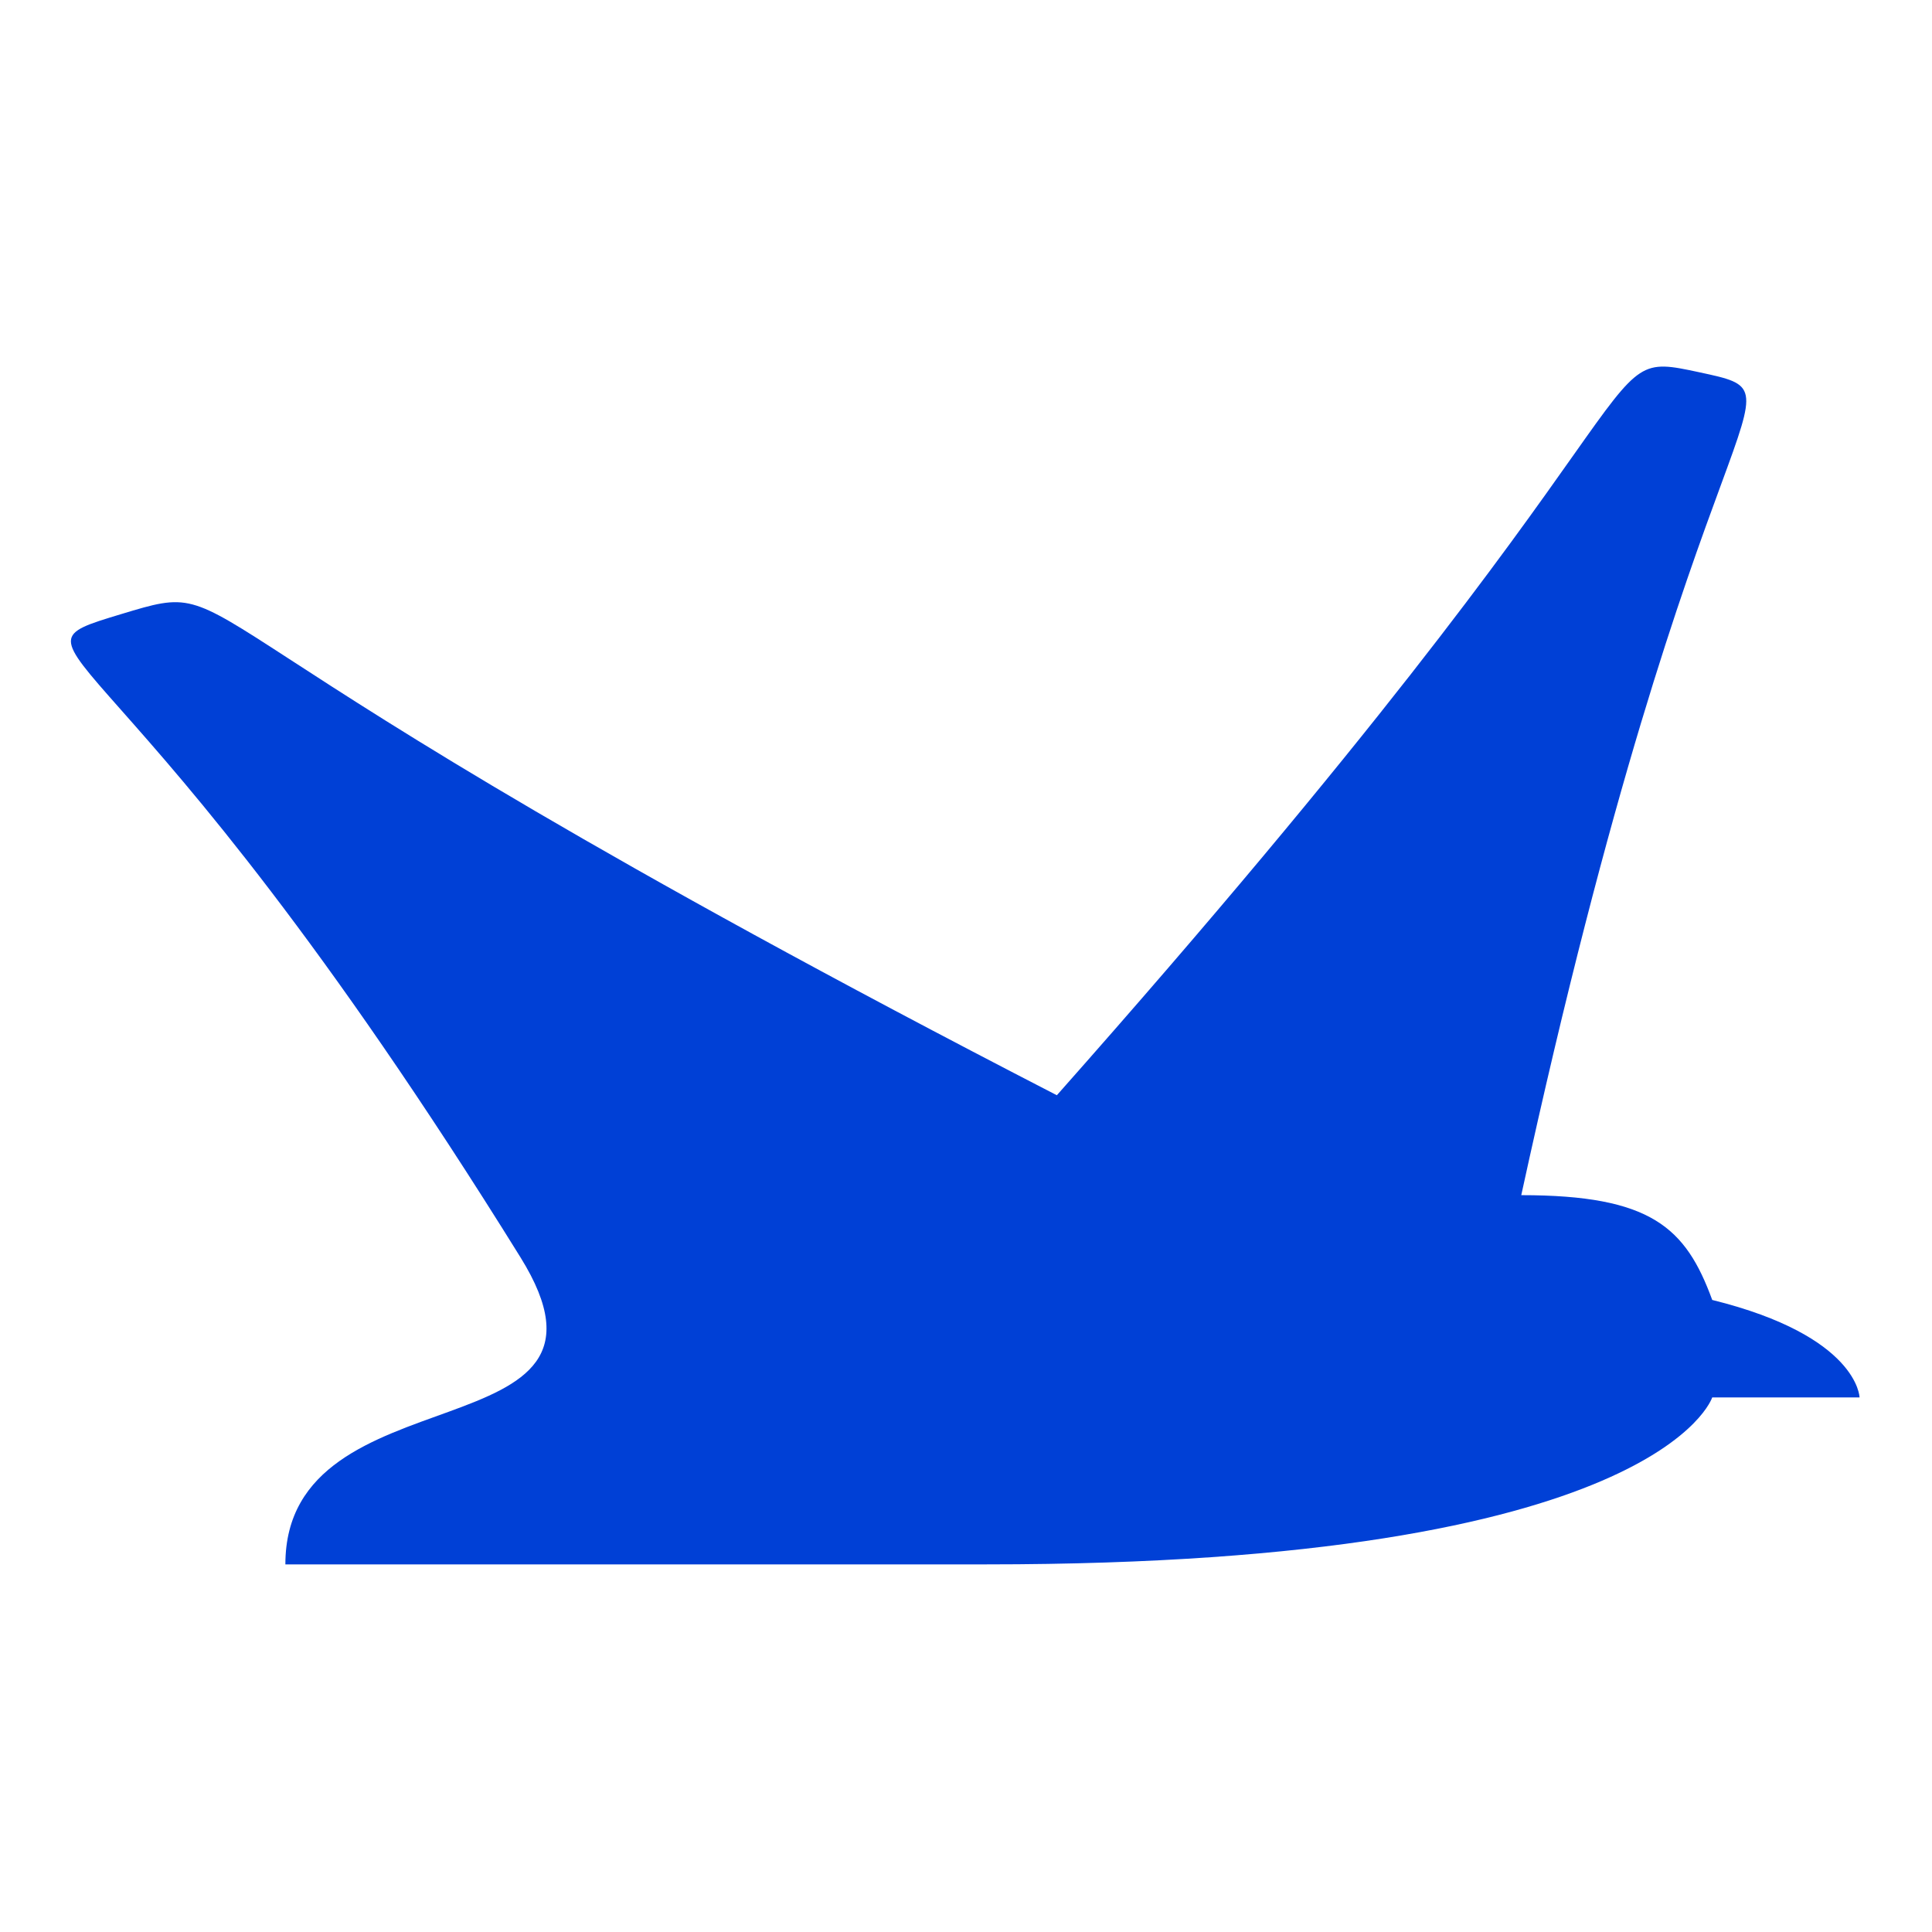 <svg xmlns="http://www.w3.org/2000/svg" xmlns:xlink="http://www.w3.org/1999/xlink" width="500" viewBox="0 0 375 375" height="500" preserveAspectRatio="xMidYMid meet"><defs><clipPath id="5ec9b7659d"><path d="M 13.723 71.152 L 360.973 71.152 L 360.973 303.652 L 13.723 303.652 Z M 13.723 71.152 "></path></clipPath></defs><g id="d1bfbccef6"><rect x="0" width="375" y="0" height="375" style="fill:#ffffff;fill-opacity:1;stroke:none;"></rect><rect x="0" width="375" y="0" height="375" style="fill:#ffffff;fill-opacity:1;stroke:none;"></rect><g clip-rule="nonzero" clip-path="url(#5ec9b7659d)"><path style=" stroke:none;fill-rule:nonzero;fill:#0040d6;fill-opacity:1;" d="M 332.34 271.238 C 332.34 271.238 322.039 303.645 191.531 303.645 L 55.391 303.645 C 55.391 265.25 125.059 282.773 101.035 244.066 C 23.531 119.195 -2.492 127.066 23.531 119.195 C 49.555 111.328 23.965 119.195 205.133 212.586 C 329.195 72.621 307.324 67.414 329.859 72.262 C 352.395 77.109 330.066 72.219 295.277 231.98 C 320.477 231.98 327.188 238.25 332.344 252.32 C 360.727 259.336 360.938 271.238 360.938 271.238 Z M 332.34 271.238 "></path></g></g></svg>